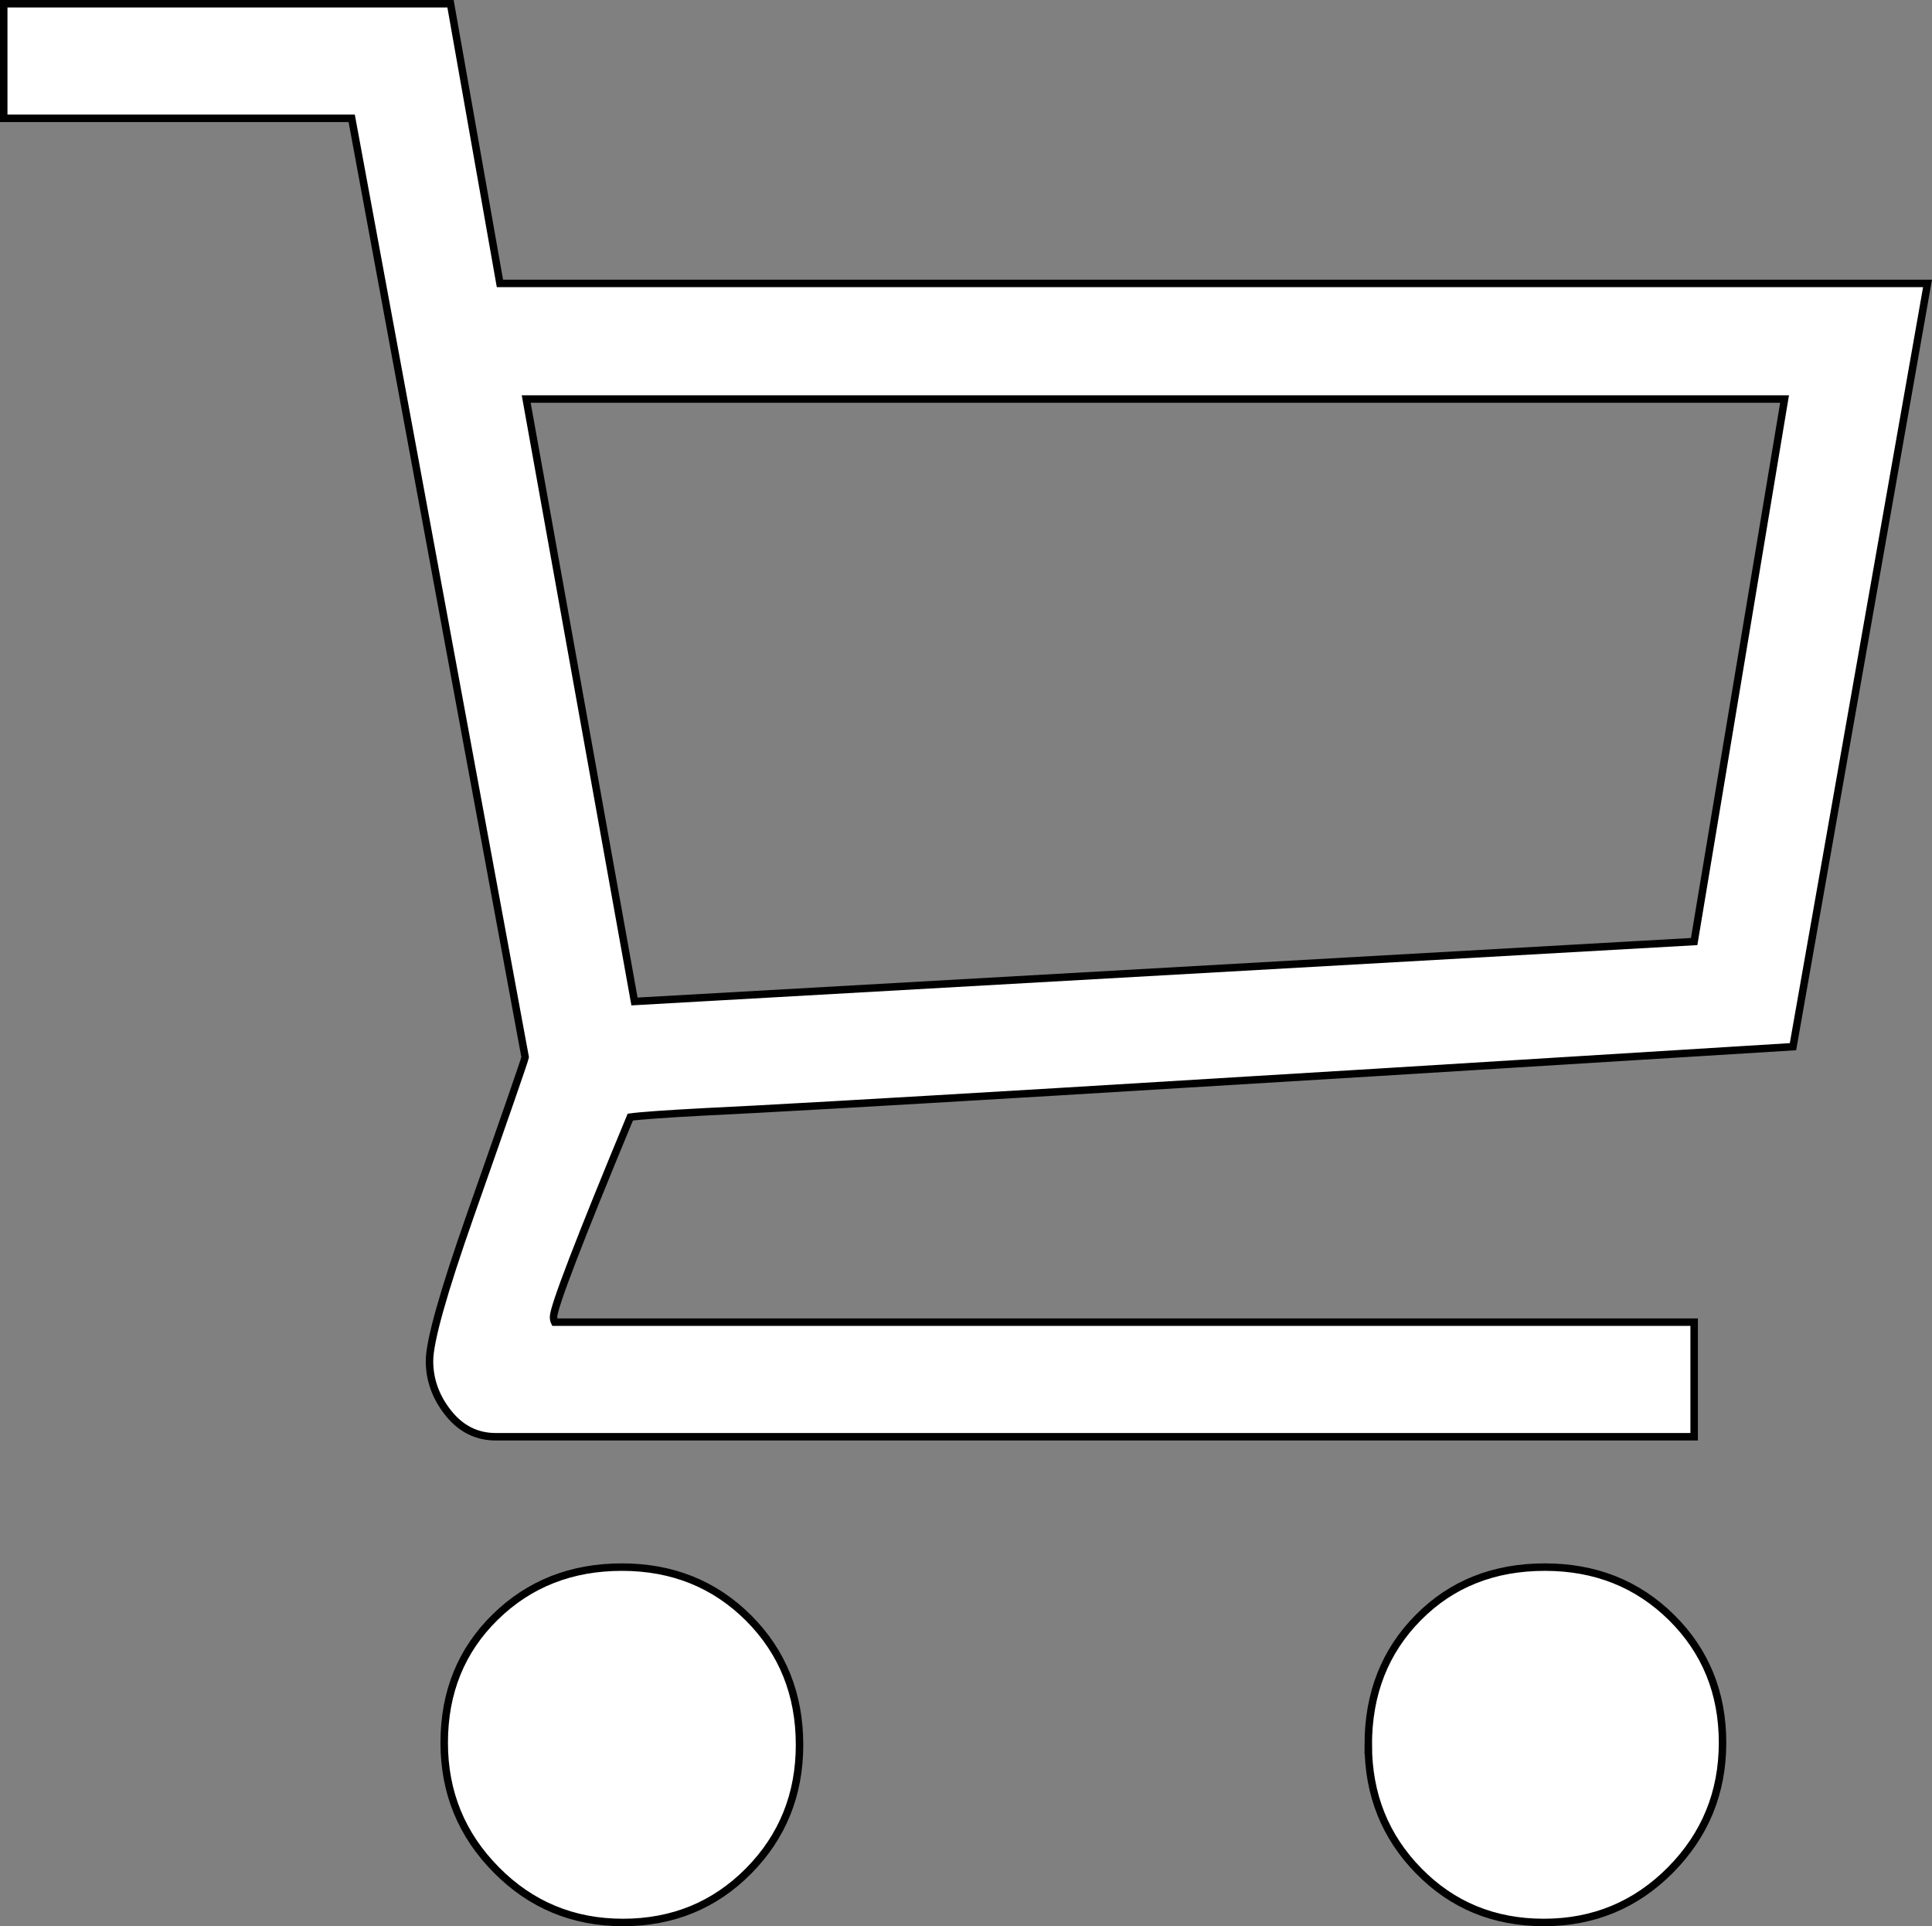 <?xml version="1.0" encoding="UTF-8" standalone="no"?>
<svg
   fill-opacity="1"
   color-rendering="auto"
   color-interpolation="auto"
   text-rendering="auto"
   stroke="#000000"
   stroke-linecap="square"
   stroke-miterlimit="10"
   shape-rendering="auto"
   stroke-opacity="1"
   fill="#000000"
   stroke-dasharray="none"
   font-weight="normal"
   stroke-width="1"
   font-family="Dialog"
   font-style="normal"
   stroke-linejoin="miter"
   font-size="12px"
   stroke-dashoffset="0"
   image-rendering="auto"
   version="1.1"
   id="svg9"
   sodipodi:docname="shopping_trolley_weiss5_1.svg"
   inkscape:version="1.1 (c68e22c387, 2021-05-23)"
   width="258.44"
   height="257.641"
   xmlns:inkscape="http://www.inkscape.org/namespaces/inkscape"
   xmlns:sodipodi="http://sodipodi.sourceforge.net/DTD/sodipodi-0.dtd"
   xmlns="http://www.w3.org/2000/svg"
   xmlns:svg="http://www.w3.org/2000/svg">
  <rect width="100%" height="100%" fill="#808080" stroke="none"/>
  <sodipodi:namedview
     id="namedview11"
     pagecolor="#505050"
     bordercolor="#eeeeee"
     borderopacity="1"
     inkscape:pageshadow="0"
     inkscape:pageopacity="0"
     inkscape:pagecheckerboard="0"
     showgrid="false"
     inkscape:zoom="2.121535"
     inkscape:cx="128.91609"
     inkscape:cy="128.91609"
     inkscape:window-width="1920"
     inkscape:window-height="991"
     inkscape:window-x="-9"
     inkscape:window-y="-9"
     inkscape:window-maximized="1"
     inkscape:current-layer="svg9" />
  <!--Unicode Character 'SHOPPING TROLLEY' (U+1F6D2)-->
  <defs
     id="genericDefs" />
  <g
     id="g7"
     style="fill:#ffffff;stroke:#000000;stroke-opacity:1"
     transform="matrix(-1,0,0,1,268.108,-157.911)">
    <g
       id="g5"
       style="fill:#ffffff;stroke:#000000;stroke-opacity:1"
       transform="translate(1.265,3.161)">
      <path
         d="m 266.344,170.578 h -46.547 l -23.203,125.578 q 0.141,0.703 7.312,21.094 5.484,15.609 5.484,19.547 0,3.797 -2.531,6.969 -2.531,3.156 -6.328,3.156 H 40.219 v -15.328 h 152.437 q 0.141,-0.281 0.141,-0.703 0,-1.969 -10.266,-26.719 -1.969,-0.281 -9.844,-0.703 Q 151.453,302.484 27,294.75 L 9,192.656 h 190.969 l 6.609,-37.406 h 59.766 z m -58.922,217.266 q 0,9.984 -6.969,17.016 -6.953,7.031 -16.938,7.031 -9.984,0 -16.812,-6.891 -6.812,-6.891 -6.812,-16.875 0,-10.125 6.812,-16.953 6.828,-6.812 16.953,-6.812 10.125,0 16.938,6.672 6.828,6.688 6.828,16.813 z M 83.812,388.125 q 0,9.984 -6.75,16.875 -6.75,6.891 -16.734,6.891 -9.984,0 -16.953,-7.031 -6.953,-7.031 -6.953,-17.016 0,-9.984 6.812,-16.734 6.828,-6.75 16.953,-6.75 10.266,0 16.938,6.75 6.688,6.75 6.688,17.016 z m 112.641,-180 H 28.125 l 12.094,72.562 141.75,8.016 z"
         stroke="none"
         id="path3"
         style="fill:#ffffff;stroke:#000000;stroke-opacity:1" />
    </g>
  </g>
  <g
     inkscape:groupmode="layer"
     id="layer1"
     inkscape:label="Layer 1"
     style="display:inline"
     transform="translate(-9.669,-157.911)" />
</svg>

